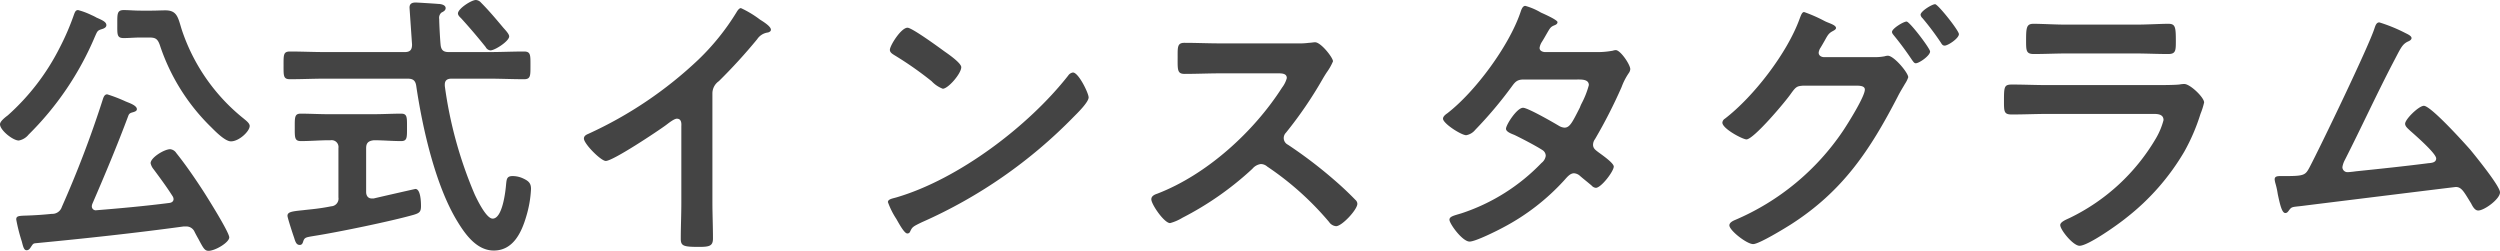 <svg xmlns="http://www.w3.org/2000/svg" width="357.24" height="35.84"><path d="M21.28 5.36c.96 0 1.28.16 1.64 1.32A29.146 29.146 0 0030.2 18.2c.56.56 1.96 2 2.8 2 1.16 0 2.68-1.44 2.68-2.2 0-.4-.56-.8-.84-1.04A27.258 27.258 0 0125.96 4.2c-.52-1.68-.64-2.72-2.32-2.72-.64 0-1.32.04-1.96.04h-1.56c-.92 0-1.72-.08-2.44-.08-.96 0-.92.56-.92 1.96 0 1.52-.08 2.04.92 2.04.76 0 1.56-.08 2.44-.08zM11.16 1.44c-.36 0-.44.28-.56.56a35.508 35.508 0 01-2.04 4.76 32.639 32.639 0 01-7.44 9.72C.8 16.72 0 17.32 0 17.76c0 .84 1.84 2.32 2.68 2.32a2.345 2.345 0 001.4-.84 43.362 43.362 0 009.48-14c.36-.8.36-.88 1-1.08.28-.08.64-.24.64-.56 0-.44-.48-.68-1.4-1.08a6.017 6.017 0 00-.72-.36 10.337 10.337 0 00-1.92-.72zM5.04 34.76c7.08-.68 14.16-1.44 21.2-2.4h.36a1.274 1.274 0 011.2.76c.2.4.4.76.56 1.04.68 1.28.88 1.68 1.44 1.68.96 0 2.96-1.2 2.96-1.92s-3.04-5.56-3.6-6.44c-1.16-1.8-2.64-3.96-3.96-5.6a1.186 1.186 0 00-.88-.56c-.84 0-2.8 1.2-2.8 2a2.033 2.033 0 00.44.88c.92 1.24 1.84 2.48 2.68 3.8a.839.839 0 01.16.44c0 .36-.28.52-.6.56-3.44.44-6.92.76-10.4 1.04a.562.562 0 01-.68-.56 1.168 1.168 0 01.08-.36c1.8-4.16 3.56-8.36 5.16-12.64.12-.28.32-.36.64-.44.24-.08.56-.16.56-.44 0-.56-1.2-.92-1.64-1.12a21.455 21.455 0 00-2.6-1c-.44 0-.56.52-.68.88a152.156 152.156 0 01-5.8 15.2 1.431 1.431 0 01-1.44 1q-1.74.18-3.48.24c-1.24.04-1.6.04-1.6.56a24.356 24.356 0 00.8 3.16c.2.8.32 1.24.68 1.24s.52-.32.68-.56c.2-.28.24-.4.56-.44zM72.76 5.2c0-.36-.6-.96-.84-1.24-1.04-1.24-2.08-2.48-3.2-3.6A1.046 1.046 0 0068 0c-.64 0-2.56 1.24-2.56 1.92 0 .28.28.52.48.72q1.8 1.98 3.48 4.08a.855.855 0 00.68.48c.64 0 2.68-1.32 2.68-2zM52.32 21.16c0-.76.36-1.04 1.12-1.12 1.28 0 2.56.12 3.88.12.88 0 .84-.52.84-1.96s.04-1.96-.84-1.96c-1.24 0-2.68.08-4.08.08h-6.2c-1.36 0-2.8-.08-4.08-.08-.88 0-.84.56-.84 1.96 0 1.44-.04 1.96.88 1.96 1.36 0 2.72-.12 4.04-.12h.2a.98.98 0 011.12 1.12v7.04a1.1 1.1 0 01-1.04 1.28c-1.76.36-3.08.44-4.04.56-1.56.16-2.2.24-2.2.8 0 .28.8 2.72.96 3.16.2.68.36 1 .8 1 .28 0 .4-.2.48-.48.2-.6.36-.6 1.52-.8 3.36-.52 11.12-2.12 14.32-3.04.76-.24 1-.4 1-1.24 0-.52-.04-2.44-.8-2.44-.04 0-5.32 1.2-5.96 1.36h-.28c-.56 0-.8-.44-.8-.92zM62.96 6.4c-.08-.76-.2-3.08-.2-3.68a.99.99 0 01.32-.92c.32-.16.6-.32.6-.64 0-.48-.72-.6-1.08-.6-.4-.04-2.96-.2-3.2-.2-.52 0-.88.16-.88.72 0 .08.36 5.24.36 5.28 0 .76-.28 1.08-1.04 1.08H46.4c-1.64 0-3.28-.08-4.96-.08-.96 0-.92.48-.92 2 0 1.48-.04 1.96.92 1.96 1.68 0 3.32-.08 4.96-.08h11.84c.76 0 1.12.24 1.24 1.04.88 5.96 2.72 14.2 5.88 19.36 1.12 1.84 2.76 4.16 5.2 4.16 2.76 0 3.96-2.56 4.64-4.88a16.1 16.1 0 00.68-3.92c0-.8-.32-1.12-1.08-1.48a3.564 3.564 0 00-1.56-.36c-.84 0-.84.48-.92 1.16-.08 1.04-.52 4.92-1.92 4.92-.92 0-2.2-2.68-2.56-3.44a59.612 59.612 0 01-4.28-15.52v-.2c0-.64.4-.84.96-.84h5.4c1.64 0 3.32.08 4.96.08.96 0 .92-.52.92-2 0-1.44.04-1.96-.92-1.96-1.64 0-3.32.08-4.96.08h-5.8c-.76 0-1.08-.28-1.16-1.04zm38.84 7a2.131 2.131 0 01.92-1.8 77.949 77.949 0 005.48-6 2.163 2.163 0 011.56-.96c.2-.08.4-.16.4-.4 0-.48-1.12-1.16-1.56-1.44a14.767 14.767 0 00-2.72-1.64c-.28 0-.52.4-.64.6a33.9 33.9 0 01-5.44 6.76 57.535 57.535 0 01-15.72 10.6c-.28.12-.64.28-.64.68 0 .76 2.44 3.2 3.12 3.2 1.04 0 7.4-4.24 8.6-5.12.32-.24 1.16-.92 1.56-.92.76 0 .64.88.64 1.12v10.88c0 1.72-.08 3.44-.08 5.16 0 1.04.4 1.16 2.6 1.16 1.48 0 2-.12 2-1.2 0-1.72-.08-3.48-.08-5.24zm51.52-3.04a.982.982 0 00-.68.44c-5.68 7.24-15.68 14.8-24.52 17.4-.52.16-1.24.24-1.24.68a11.211 11.211 0 001.2 2.4c.28.48 1.12 2.08 1.56 2.08a.4.4 0 00.4-.24c.32-.68.36-.72 1.68-1.36a69.485 69.485 0 0021.72-15.08c.52-.52 2.12-2.08 2.12-2.76 0-.6-1.44-3.56-2.24-3.56zm-23.64-6.4c-.92 0-2.52 2.56-2.52 3.16 0 .36.32.56.64.76a49.889 49.889 0 015.32 3.72 4.277 4.277 0 001.6 1.08c.76 0 2.64-2.16 2.64-3.08 0-.6-1.92-1.92-2.44-2.28-.76-.56-4.6-3.36-5.24-3.36zm44.76 2.24c-1.76 0-3.48-.08-5.2-.08-1 0-.96.6-.96 2 0 1.84-.08 2.44 1 2.44 1.72 0 3.44-.08 5.16-.08h8.28c.6 0 1.16.08 1.16.68a3.951 3.951 0 01-.68 1.36c-4.04 6.32-10.76 12.44-17.84 15.16-.36.12-.84.32-.84.8 0 .72 1.84 3.4 2.68 3.4a6.7 6.7 0 001.76-.76 44.527 44.527 0 0010-7 1.917 1.917 0 011.2-.68 1.409 1.409 0 01.92.36 42.542 42.542 0 018.84 7.92 1.337 1.337 0 001 .6c.84 0 3.04-2.36 3.04-3.2a.764.764 0 00-.28-.56 45.62 45.62 0 00-2.88-2.72 64.235 64.235 0 00-6.76-5.16 1.069 1.069 0 01-.6-.96 1.093 1.093 0 01.32-.76 57.987 57.987 0 005.2-7.6c.16-.28.4-.68.64-1.04a7.742 7.742 0 00.88-1.56c0-.52-1.72-2.72-2.56-2.72-.24 0-.64.08-.88.08a10.755 10.755 0 01-1.72.08zm46.28 1.24c-.36-.04-.72-.2-.72-.6a2.155 2.155 0 01.32-.84c.28-.44.48-.8.64-1.08.56-.96.6-1.08 1.2-1.32.2-.08.4-.2.4-.44 0-.32-2-1.2-2.36-1.36a9.105 9.105 0 00-2.24-.96c-.44 0-.6.68-.72 1-1.64 4.76-6.44 11.28-10.44 14.36-.24.16-.6.44-.6.76 0 .68 2.6 2.36 3.32 2.36a2.137 2.137 0 001.28-.76 58.81 58.81 0 005.2-6.16c.52-.72.8-1.04 1.76-1.04h7.64c.6 0 1.64-.04 1.64.8A12.492 12.492 0 01226 14.8a4.574 4.574 0 00-.24.56c-1.08 2.12-1.44 2.88-2.2 2.88a1.7 1.7 0 01-.76-.24c-.8-.48-4.48-2.6-5.16-2.6-.88 0-2.44 2.44-2.44 3 0 .44.8.72 1.2.88 1 .48 3.08 1.56 4 2.16a.975.975 0 01.48.84 1.558 1.558 0 01-.6 1 27.985 27.985 0 01-11.44 7.2c-1.04.32-1.72.44-1.72.92 0 .56 1.84 3.12 2.88 3.12.84 0 3.96-1.56 4.84-2.04a31.757 31.757 0 008.72-6.76c.36-.4.8-.96 1.36-.96a1.387 1.387 0 01.88.4c.56.48 1.08.88 1.64 1.36a.9.9 0 00.6.32c.76 0 2.56-2.36 2.56-3.04 0-.52-1.76-1.72-2.24-2.08-.36-.28-.72-.52-.72-1.04a1.382 1.382 0 01.28-.8 72.279 72.279 0 003.8-7.44 9.056 9.056 0 011-1.96 1.126 1.126 0 00.24-.6c0-.64-1.4-2.72-2.08-2.72a1.421 1.421 0 00-.4.08 11.822 11.822 0 01-2.44.2zm51.72-4.36c-.44 0-2.08 1-2.08 1.48 0 .2.16.36.28.52.92 1.12 1.8 2.32 2.6 3.52.16.2.28.44.52.44.48 0 2.04-1.08 2.04-1.68 0-.44-2.92-4.28-3.36-4.28zM276.52.6c-.44 0-2.08 1-2.08 1.52a.854.854 0 00.28.48 38.442 38.442 0 012.64 3.52c.12.2.24.4.52.4.48 0 2.04-1.04 2.04-1.64 0-.52-3-4.28-3.4-4.28zm-15.96 7.56c-.36-.04-.68-.24-.68-.64a1.6 1.6 0 01.28-.72c.24-.4.4-.68.56-.96.4-.72.56-1.04 1.04-1.32.2-.12.6-.28.6-.52 0-.36-.72-.6-1.2-.8a4.725 4.725 0 01-.52-.24 21.043 21.043 0 00-2.84-1.24c-.32 0-.48.56-.64.96-1.76 4.88-6.56 11.12-10.68 14.28a.737.737 0 00-.36.56c0 .88 2.92 2.4 3.44 2.4 1.04 0 5.68-5.52 6.4-6.6.72-1 .88-1 1.68-1.08h7.6c.56 0 1.24.04 1.24.56 0 1-2.44 4.88-3.08 5.84a35.282 35.282 0 01-15.48 12.8c-.28.12-.8.36-.8.76 0 .72 2.48 2.68 3.4 2.68.84 0 4.56-2.28 5.44-2.84 7.4-4.76 11.24-10.56 15.2-18.2.4-.8.8-1.4 1.04-1.84a3.894 3.894 0 00.48-.96c0-.64-2.04-3.08-2.92-3.08a1.7 1.7 0 00-.44.08 7.018 7.018 0 01-1.6.12zm32.08 4c-1.72 0-3.44-.08-5.12-.08-1.12 0-1.16.28-1.16 2.32 0 1.56 0 1.96 1.12 1.96 1.72 0 3.4-.08 5.08-.08h14.88c.64 0 1.72-.08 1.72.88a10.258 10.258 0 01-1.08 2.6 28.784 28.784 0 01-12.28 11.36c-.4.2-1.4.56-1.4 1.04 0 .68 1.84 2.96 2.76 2.96 1.24 0 5.56-3.08 6.68-4a33.4 33.4 0 008.28-9.44 27.83 27.83 0 002.32-5.4 10.257 10.257 0 00.52-1.64c0-.72-2-2.64-2.84-2.64a4.408 4.408 0 00-.72.08c-.84.08-2.68.08-3.6.08zm2.68-8.64c-1.56 0-3.6-.12-4.72-.12-1 0-1.08.48-1.08 2.36 0 1.48 0 1.96 1.12 1.96 1.56 0 3.12-.08 4.68-.08h9.8c1.56 0 3.12.08 4.72.08 1.08 0 1.08-.52 1.08-1.88 0-2-.08-2.44-1.08-2.44-1.04 0-3.08.12-4.72.12zM340 3.2c-.44 0-.56.48-.68.8-.76 2.48-7.8 17.08-9.28 19.88-.6 1.12-.72 1.28-3.44 1.28h-.68c-.52 0-.88.04-.88.48a3.188 3.188 0 00.12.6 10.965 10.965 0 01.32 1.48c.32 1.52.6 2.72 1.08 2.72.24 0 .36-.16.48-.32.44-.6.44-.52 1.8-.68 2.24-.28 21.96-2.72 22.08-2.72.84 0 1.16.68 2.2 2.36.2.4.52 1 1 1 .88 0 3.12-1.64 3.12-2.6 0-.88-3.52-5.2-4.24-6.08-.88-1-5.64-6.28-6.64-6.28-.72 0-2.68 1.92-2.68 2.56 0 .4.44.72.72 1 .68.6 3.72 3.24 3.72 3.96 0 .6-.68.64-1.12.68-3.44.44-6.88.8-10.36 1.16-.28.04-.92.12-1.2.12a.717.717 0 01-.72-.72 3.216 3.216 0 01.36-1.04c2.36-4.64 4.52-9.36 6.92-13.96 1.04-1.96 1.24-2.56 2.12-2.96.2-.08.48-.24.48-.48 0-.36-.76-.64-1.04-.8A22.909 22.909 0 00340 3.2z" fill="#444"/></svg>